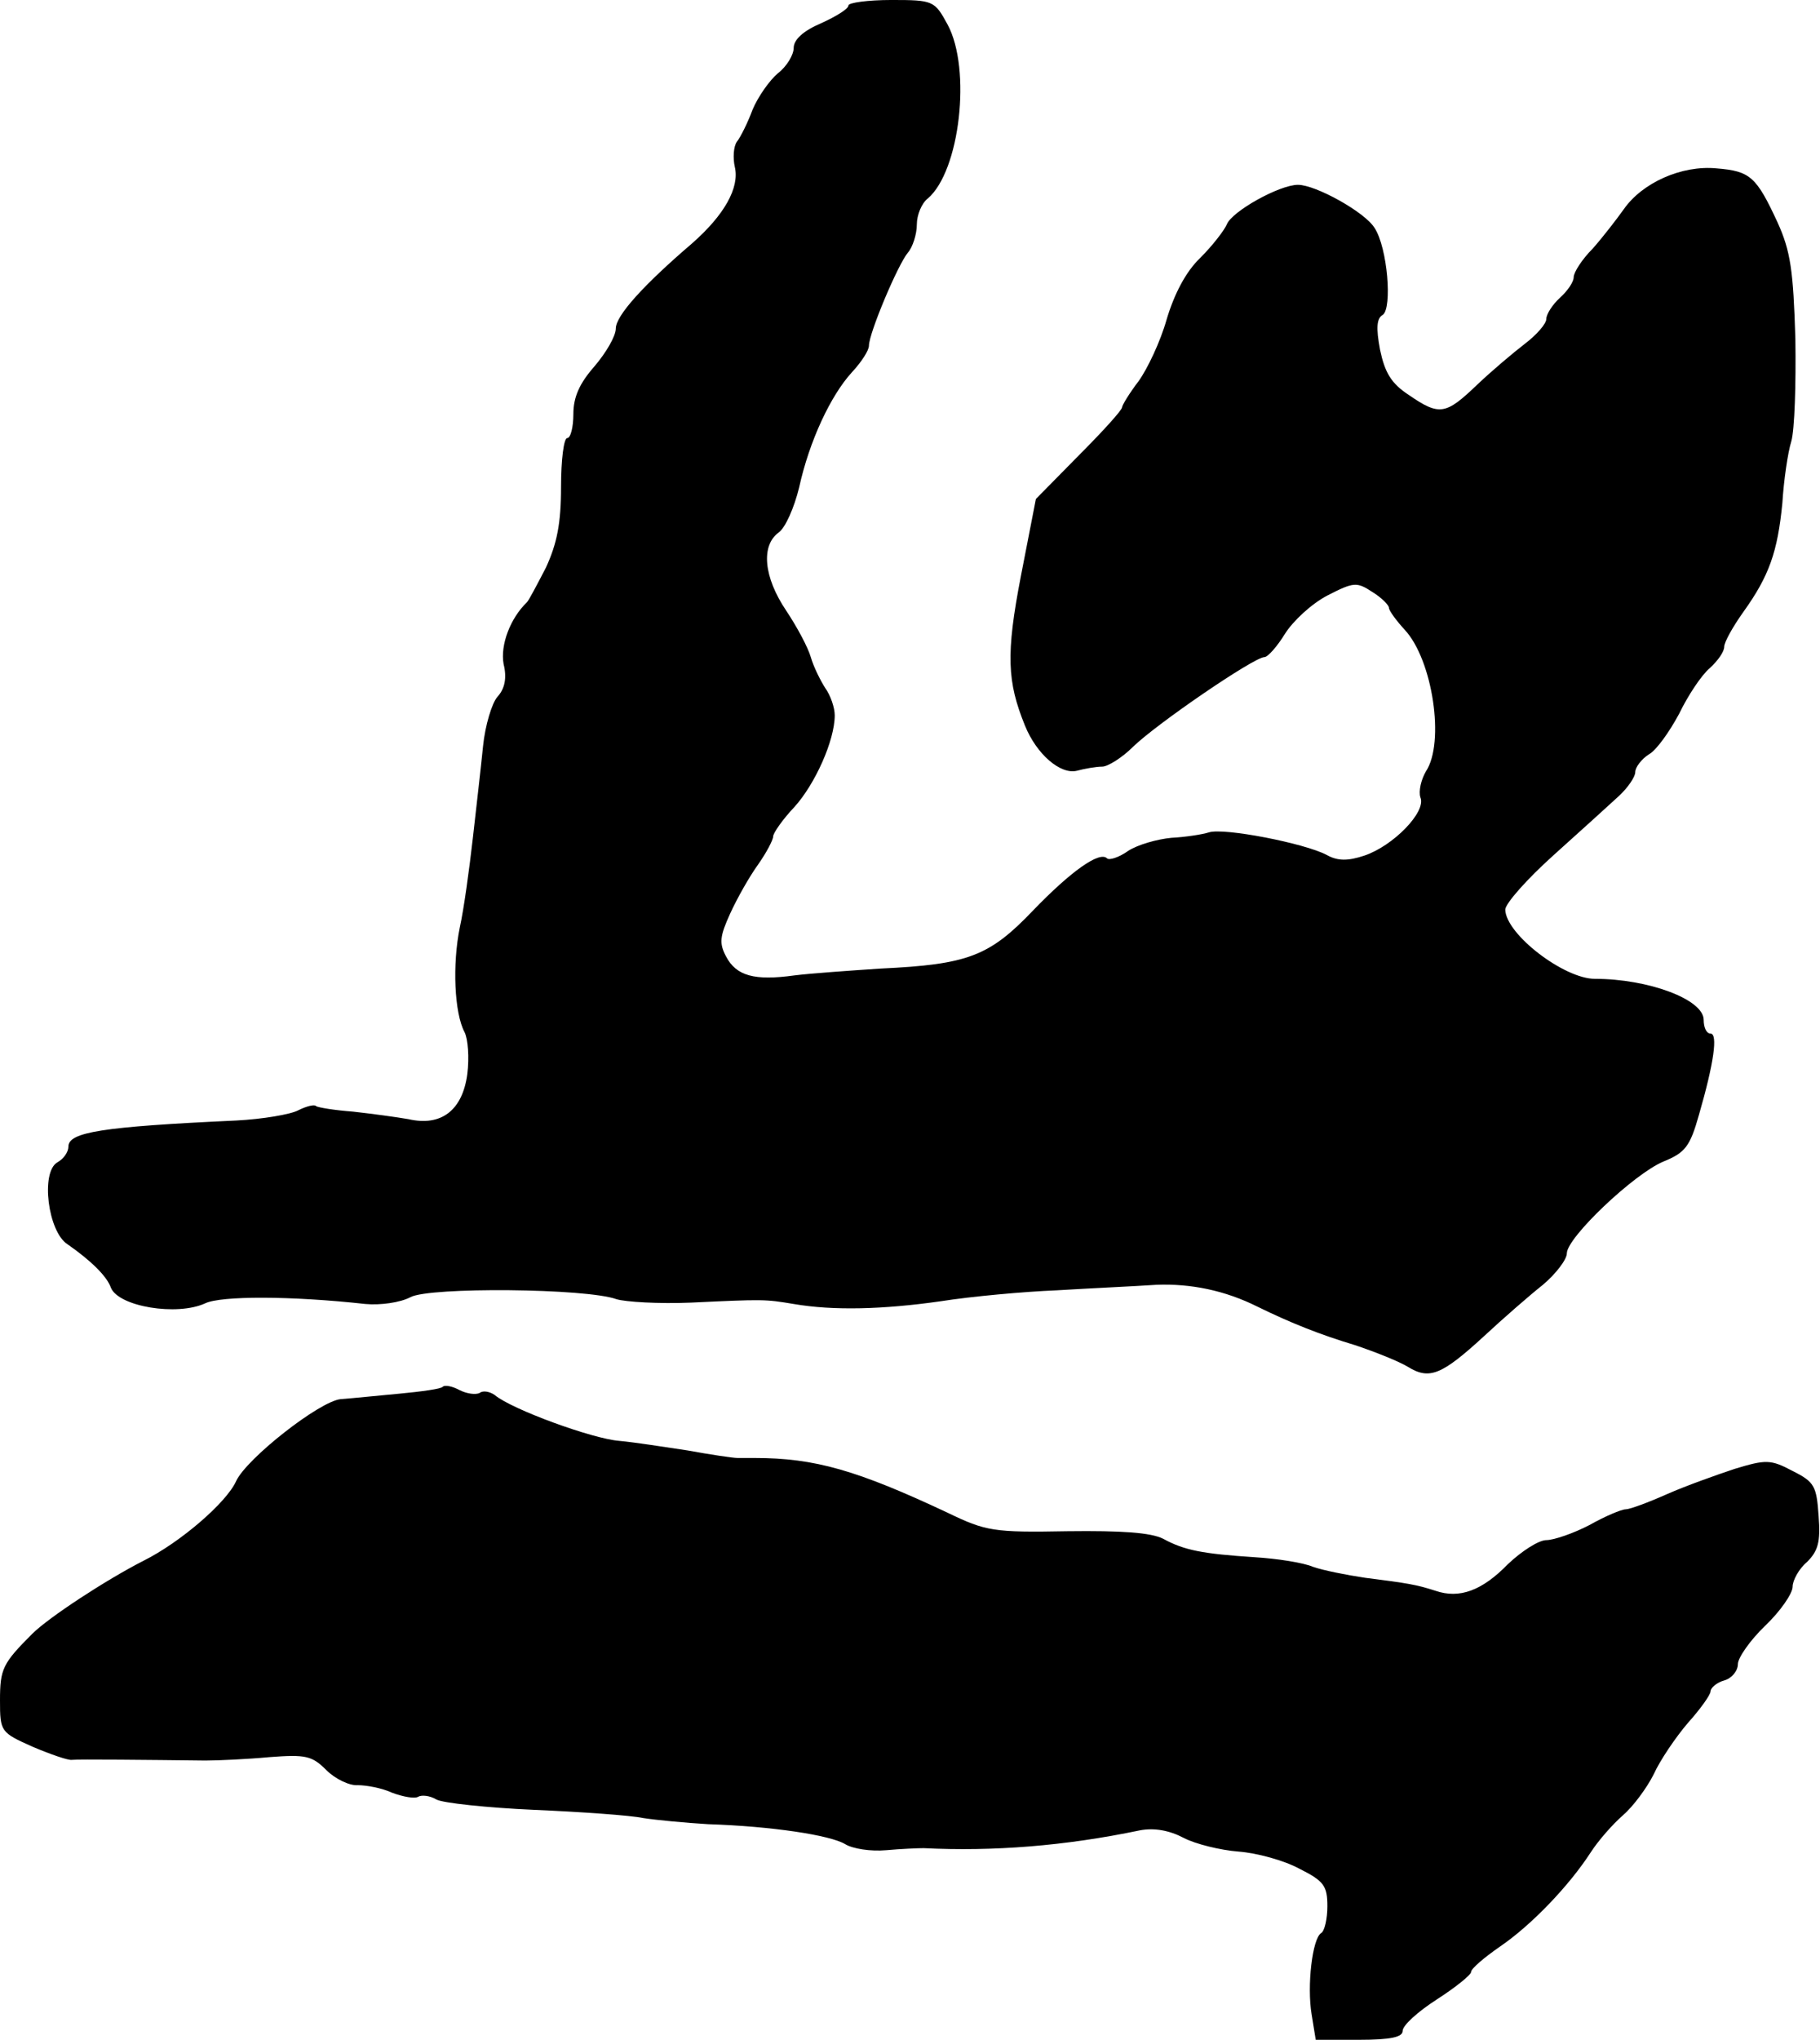 <?xml version="1.0" standalone="no"?>
<!DOCTYPE svg PUBLIC "-//W3C//DTD SVG 20010904//EN"
 "http://www.w3.org/TR/2001/REC-SVG-20010904/DTD/svg10.dtd">
<svg version="1.0" xmlns="http://www.w3.org/2000/svg"
 width="266pt" height="298pt" viewBox="0 0 266 298"
 preserveAspectRatio="xMidYMid meet">
<g transform="translate(0,298) scale(0.1,-0.1)"
fill="#000000" stroke="none">
<path d="M1240 2972 c0 -5 -18 -16 -40 -26 -26 -11 -40 -24 -40 -36 0 -10 -10
-27 -23 -37 -12 -10 -29 -34 -37 -53 -7 -19 -18 -41 -23 -47 -5 -7 -6 -24 -3
-37 7 -30 -15 -70 -63 -112 -70 -60 -111 -105 -111 -124 0 -11 -14 -35 -31
-55 -22 -25 -31 -45 -31 -70 0 -19 -4 -35 -9 -35 -5 0 -9 -32 -9 -71 0 -54 -6
-83 -22 -118 -13 -25 -25 -48 -28 -51 -24 -23 -39 -62 -34 -90 5 -20 2 -36 -9
-48 -8 -9 -18 -42 -21 -72 -3 -30 -10 -91 -15 -135 -5 -44 -13 -103 -19 -130
-11 -54 -8 -125 7 -153 5 -10 7 -37 4 -61 -7 -53 -38 -77 -86 -66 -17 3 -54 8
-81 11 -27 2 -51 6 -54 8 -2 3 -14 0 -26 -6 -11 -6 -52 -13 -91 -15 -196 -9
-245 -17 -245 -38 0 -8 -7 -18 -16 -23 -25 -14 -14 -102 15 -120 33 -23 57
-46 63 -63 11 -28 97 -42 138 -23 23 11 125 11 234 -1 22 -2 51 2 66 10 28 15
257 13 301 -3 13 -4 62 -7 109 -5 106 5 108 5 150 -2 58 -10 131 -8 215 4 44
7 121 14 170 16 50 3 115 6 145 8 50 2 100 -8 148 -32 49 -24 92 -41 142 -56
30 -10 65 -24 78 -32 31 -19 49 -12 111 45 28 26 67 60 86 75 19 16 35 37 35
46 0 23 98 116 141 134 32 13 39 22 52 68 22 76 28 119 17 119 -6 0 -10 9 -10
20 0 30 -81 60 -159 60 -45 0 -130 65 -131 101 0 9 32 45 71 80 39 35 82 74
95 86 13 12 24 28 24 35 0 7 9 19 20 26 11 6 30 33 44 59 13 27 33 57 45 67
12 11 21 24 21 31 0 7 13 30 28 51 38 53 50 88 57 159 2 33 8 74 13 90 5 17 7
84 6 150 -3 100 -7 128 -26 170 -31 67 -40 75 -89 79 -51 5 -109 -21 -136 -60
-10 -14 -30 -40 -45 -57 -16 -16 -28 -35 -28 -42 0 -7 -9 -20 -20 -30 -11 -10
-20 -24 -20 -31 0 -7 -14 -23 -31 -36 -17 -13 -49 -40 -70 -60 -46 -44 -55
-46 -100 -15 -26 17 -35 33 -42 66 -6 32 -5 46 4 51 14 10 7 98 -12 127 -14
23 -86 63 -112 63 -27 0 -97 -39 -104 -58 -4 -9 -21 -31 -39 -49 -21 -20 -38
-53 -49 -90 -9 -32 -28 -72 -41 -90 -13 -17 -24 -35 -24 -38 0 -4 -28 -35 -63
-70 l-63 -64 -22 -113 c-22 -114 -20 -154 6 -218 17 -42 52 -72 76 -66 11 3
28 6 37 6 8 0 29 13 45 29 35 34 177 131 192 131 5 0 19 16 30 34 12 19 39 44
62 56 39 20 43 20 66 5 13 -8 24 -19 24 -23 0 -4 11 -19 23 -32 41 -44 59
-165 31 -207 -7 -12 -11 -29 -8 -38 9 -21 -40 -71 -82 -85 -24 -8 -39 -8 -55
1 -32 17 -150 40 -172 33 -9 -3 -35 -7 -55 -8 -21 -2 -49 -10 -63 -19 -14 -10
-28 -14 -31 -11 -11 11 -53 -19 -108 -76 -64 -67 -95 -79 -223 -85 -45 -3
-102 -7 -126 -10 -58 -8 -85 -1 -100 28 -10 19 -9 29 6 62 10 22 28 54 41 72
12 17 22 36 22 41 0 5 14 25 31 43 30 33 59 97 59 134 0 11 -6 29 -14 40 -7
11 -17 31 -21 45 -4 14 -20 44 -36 68 -33 49 -37 95 -11 114 10 7 23 37 30 66
15 68 46 134 77 168 14 15 25 32 25 39 0 18 42 118 57 136 7 8 13 27 13 41 0
14 7 31 16 38 47 40 64 189 29 254 -19 35 -21 36 -82 36 -35 0 -63 -4 -63 -8z"/>
<path d="M647 954 c-2 -3 -31 -7 -63 -10 -33 -3 -71 -7 -86 -8 -31 -3 -138
-87 -153 -120 -14 -31 -81 -89 -135 -116 -55 -28 -139 -83 -163 -107 -43 -43
-47 -51 -47 -97 0 -46 1 -47 48 -68 26 -11 52 -20 57 -19 9 1 112 0 195 -1 19
0 62 2 94 5 53 4 62 2 83 -19 13 -13 34 -23 46 -22 12 0 35 -4 50 -11 16 -6
33 -9 38 -6 5 3 17 2 27 -4 9 -5 74 -12 142 -15 69 -3 141 -8 160 -12 19 -3
62 -7 95 -9 93 -3 178 -16 200 -29 11 -7 38 -11 60 -9 22 2 47 3 55 3 101 -5
206 3 316 26 21 4 43 0 64 -11 17 -9 54 -18 80 -20 27 -2 67 -13 89 -25 36
-18 41 -25 41 -55 0 -18 -4 -36 -9 -39 -13 -8 -21 -77 -14 -119 l6 -37 63 0
c47 0 64 4 64 13 0 8 22 28 50 46 28 18 50 36 50 40 0 5 19 21 42 37 47 32
102 90 133 138 11 17 32 41 47 54 15 13 35 40 45 60 9 20 32 54 50 75 18 20
33 41 33 46 0 5 9 13 20 16 11 3 20 14 20 24 0 9 18 35 40 56 22 21 40 47 40
57 0 9 9 26 21 36 16 16 20 29 17 67 -3 44 -6 50 -38 66 -32 17 -39 17 -85 3
-27 -9 -72 -25 -99 -37 -27 -12 -54 -22 -60 -22 -6 0 -30 -10 -53 -23 -23 -12
-52 -22 -63 -22 -11 0 -36 -16 -56 -35 -38 -39 -71 -51 -106 -39 -28 9 -40 11
-103 19 -27 4 -62 11 -76 16 -14 6 -52 12 -85 14 -76 5 -103 10 -134 27 -18 9
-60 12 -140 11 -108 -2 -119 0 -175 27 -132 62 -194 80 -282 80 -7 0 -19 0
-25 0 -7 0 -40 5 -73 11 -33 5 -78 12 -100 14 -39 3 -157 46 -182 67 -7 5 -17
7 -22 3 -6 -3 -19 -1 -29 4 -11 6 -22 8 -25 5z"/>
</g>
</svg>
